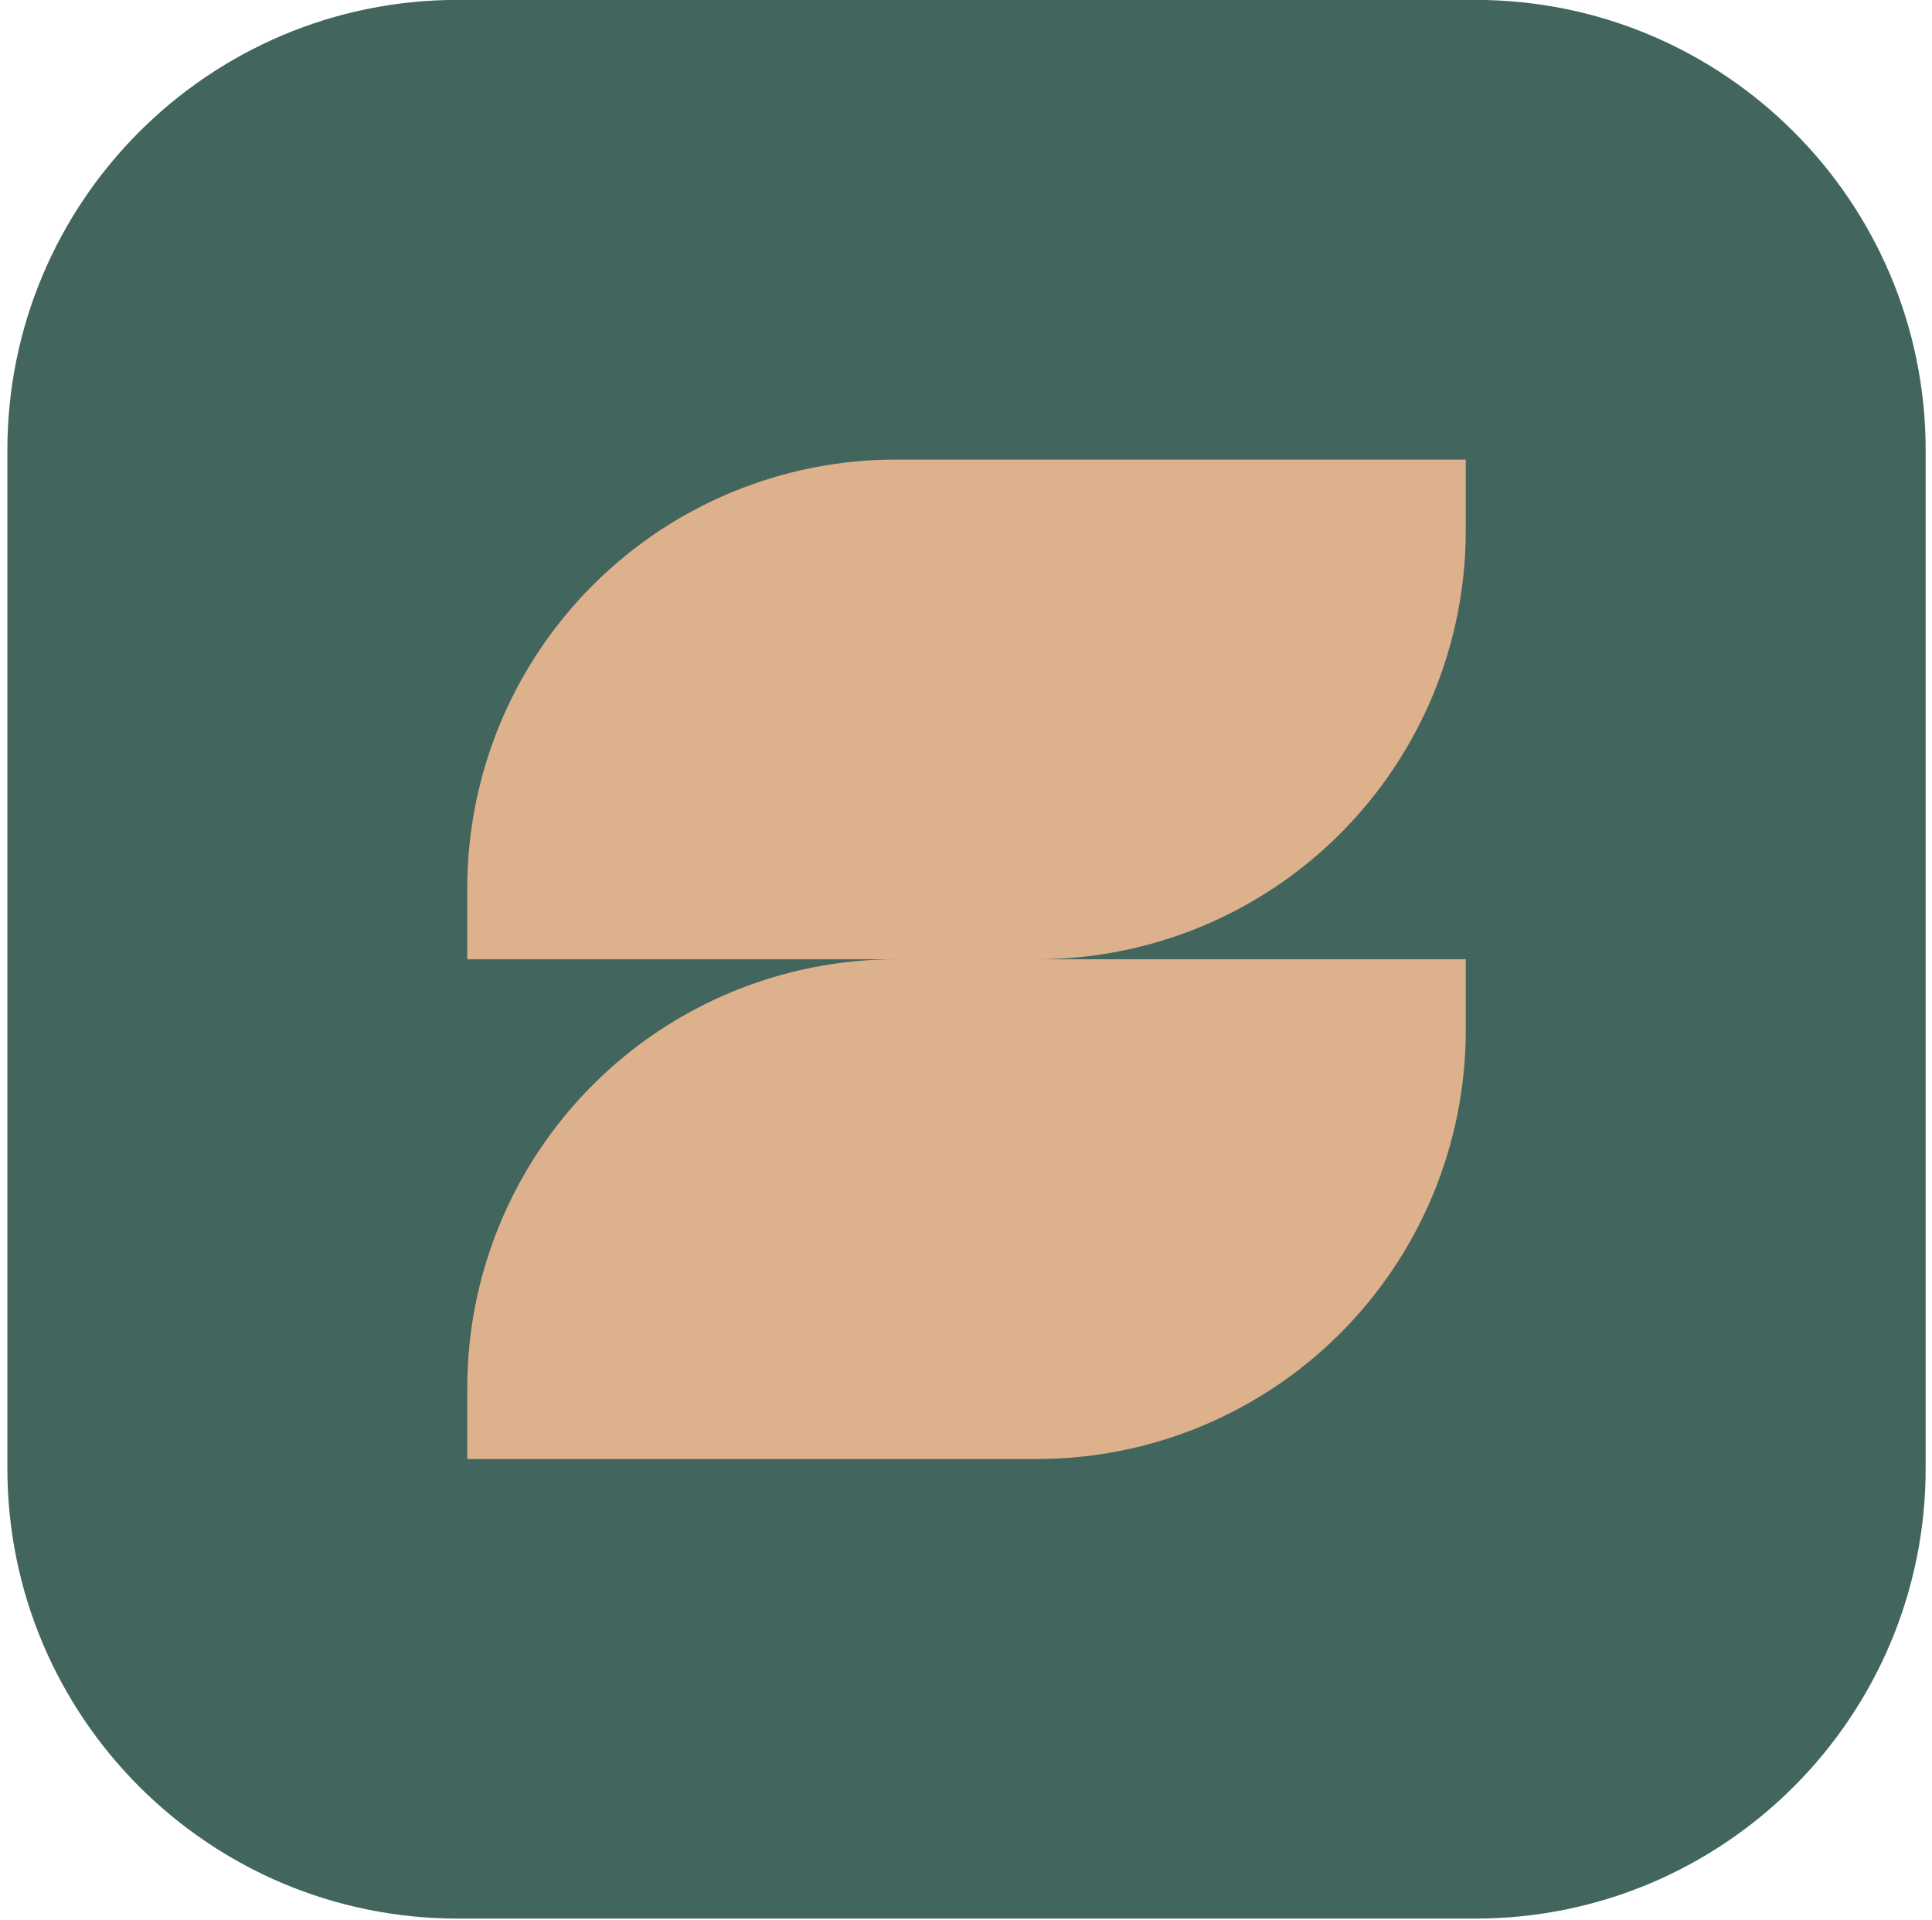 <?xml version="1.0" encoding="UTF-8"?> <svg xmlns="http://www.w3.org/2000/svg" width="153" height="152" viewBox="0 0 153 152" fill="none"><g clip-path="url(#clip0_2488_12313)"><path d="M116.836 -0.008H36.246C16.55 -0.008 0.583 15.959 0.583 35.655V116.245C0.583 135.941 16.55 151.908 36.246 151.908H116.836C136.532 151.908 152.499 135.941 152.499 116.245V35.655C152.499 15.959 136.532 -0.008 116.836 -0.008Z" fill="#42665E"></path><path d="M116.078 41.997V36.388H70.952C61.948 36.388 53.313 39.964 46.947 46.331C40.58 52.698 37.003 61.333 37.003 70.337V75.954H70.952C61.948 75.954 53.313 79.531 46.947 85.898C40.58 92.264 37.003 100.899 37.003 109.903V115.521H82.146C91.149 115.514 99.781 111.933 106.144 105.563C112.507 99.194 116.08 90.559 116.078 81.556V75.954H82.146C91.148 75.948 99.778 72.367 106.141 66C112.504 59.632 116.078 50.999 116.078 41.997Z" fill="#DEB18D"></path></g><defs><clipPath id="clip0_2488_12313"><rect width="151.916" height="151.916" fill="white" transform="translate(0.583 -0.008)"></rect></clipPath></defs></svg> 